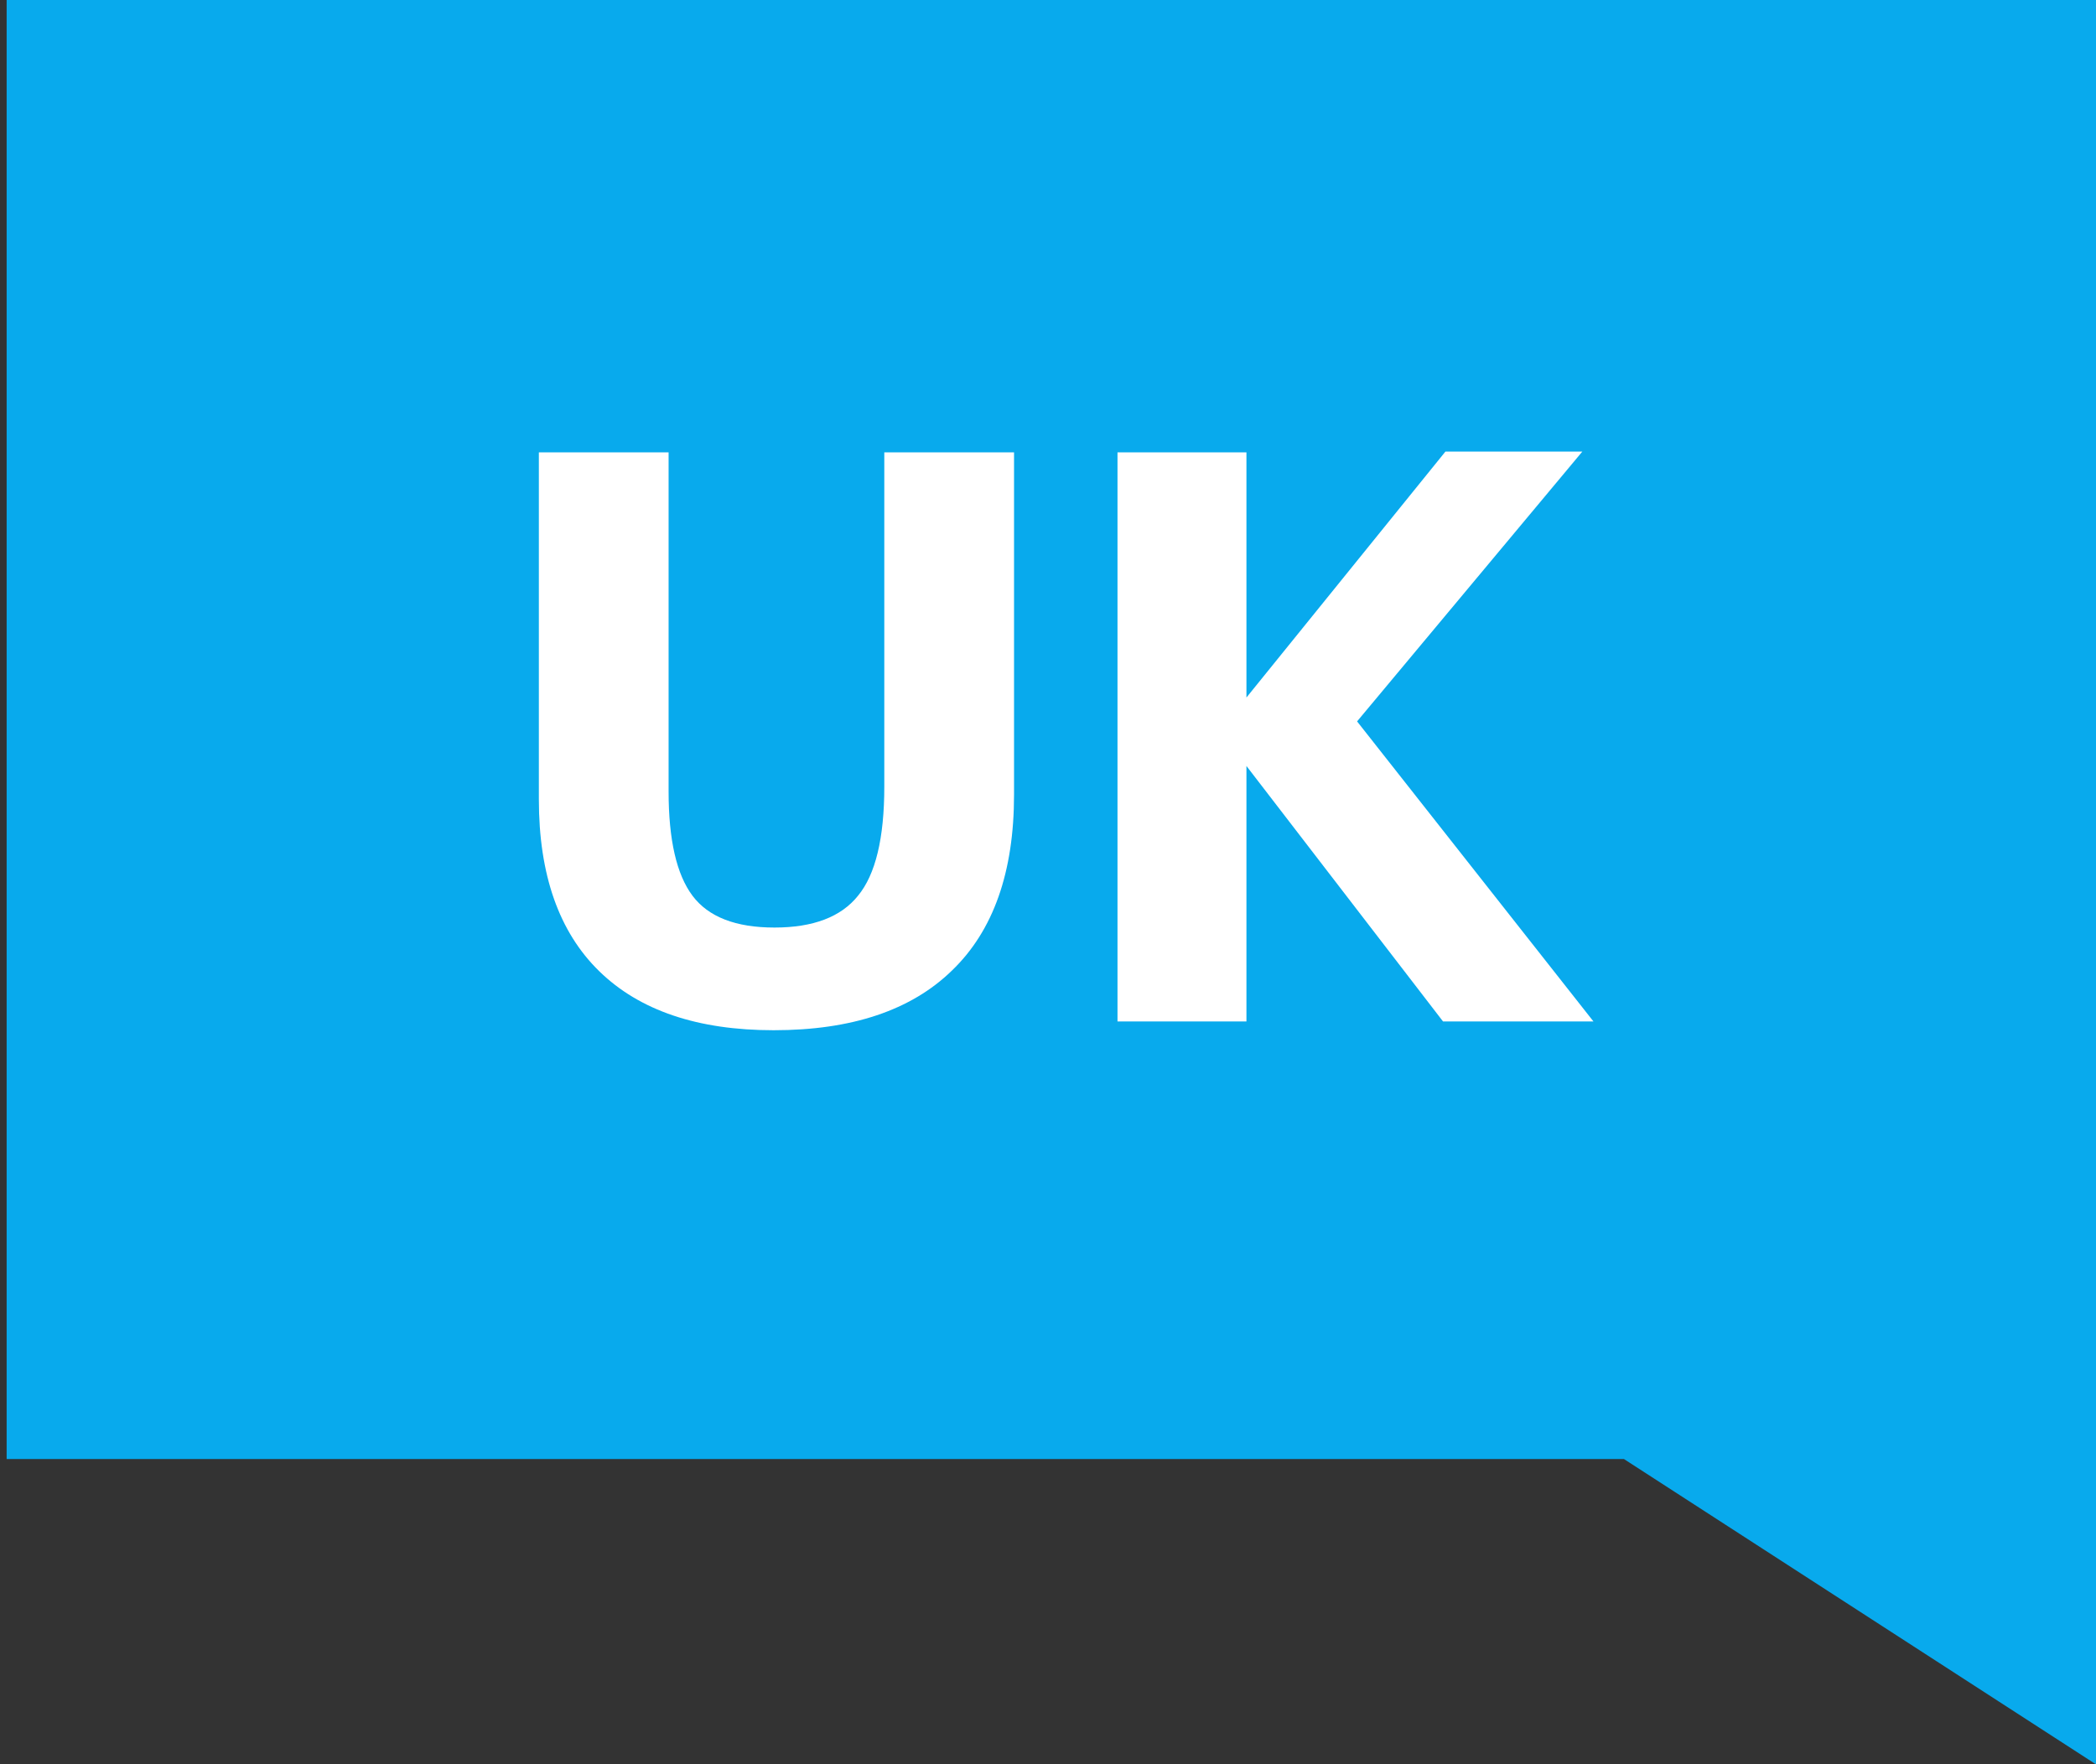 <?xml version="1.0" encoding="UTF-8"?> <svg xmlns="http://www.w3.org/2000/svg" width="158" height="133" viewBox="0 0 158 133" fill="none"><rect x="0" y="0" width="158" height="133" fill="#333333" stroke="none"/> <path d="M158 0H0.5V109.986H122.419L158 133V0Z" fill="#08AAED"></path> <path d="M58.32 77.66C52.6 77.66 48.22 76.18 45.18 73.22C42.14 70.26 40.62 65.94 40.62 60.26V34.1H50.4V59.66C50.4 63.3 51 65.92 52.2 67.52C53.4 69.12 55.46 69.92 58.38 69.92C61.3 69.92 63.4 69.12 64.68 67.52C66 65.92 66.66 63.18 66.66 59.3V34.1H76.44V59.9C76.44 65.74 74.88 70.16 71.76 73.16C68.68 76.16 64.2 77.66 58.32 77.66ZM84.239 34.1H93.959V52.58L108.959 34.04H119.279L102.299 54.38L120.119 77H108.779L93.959 57.74V77H84.239V34.1Z" fill="white"></path> </svg> 